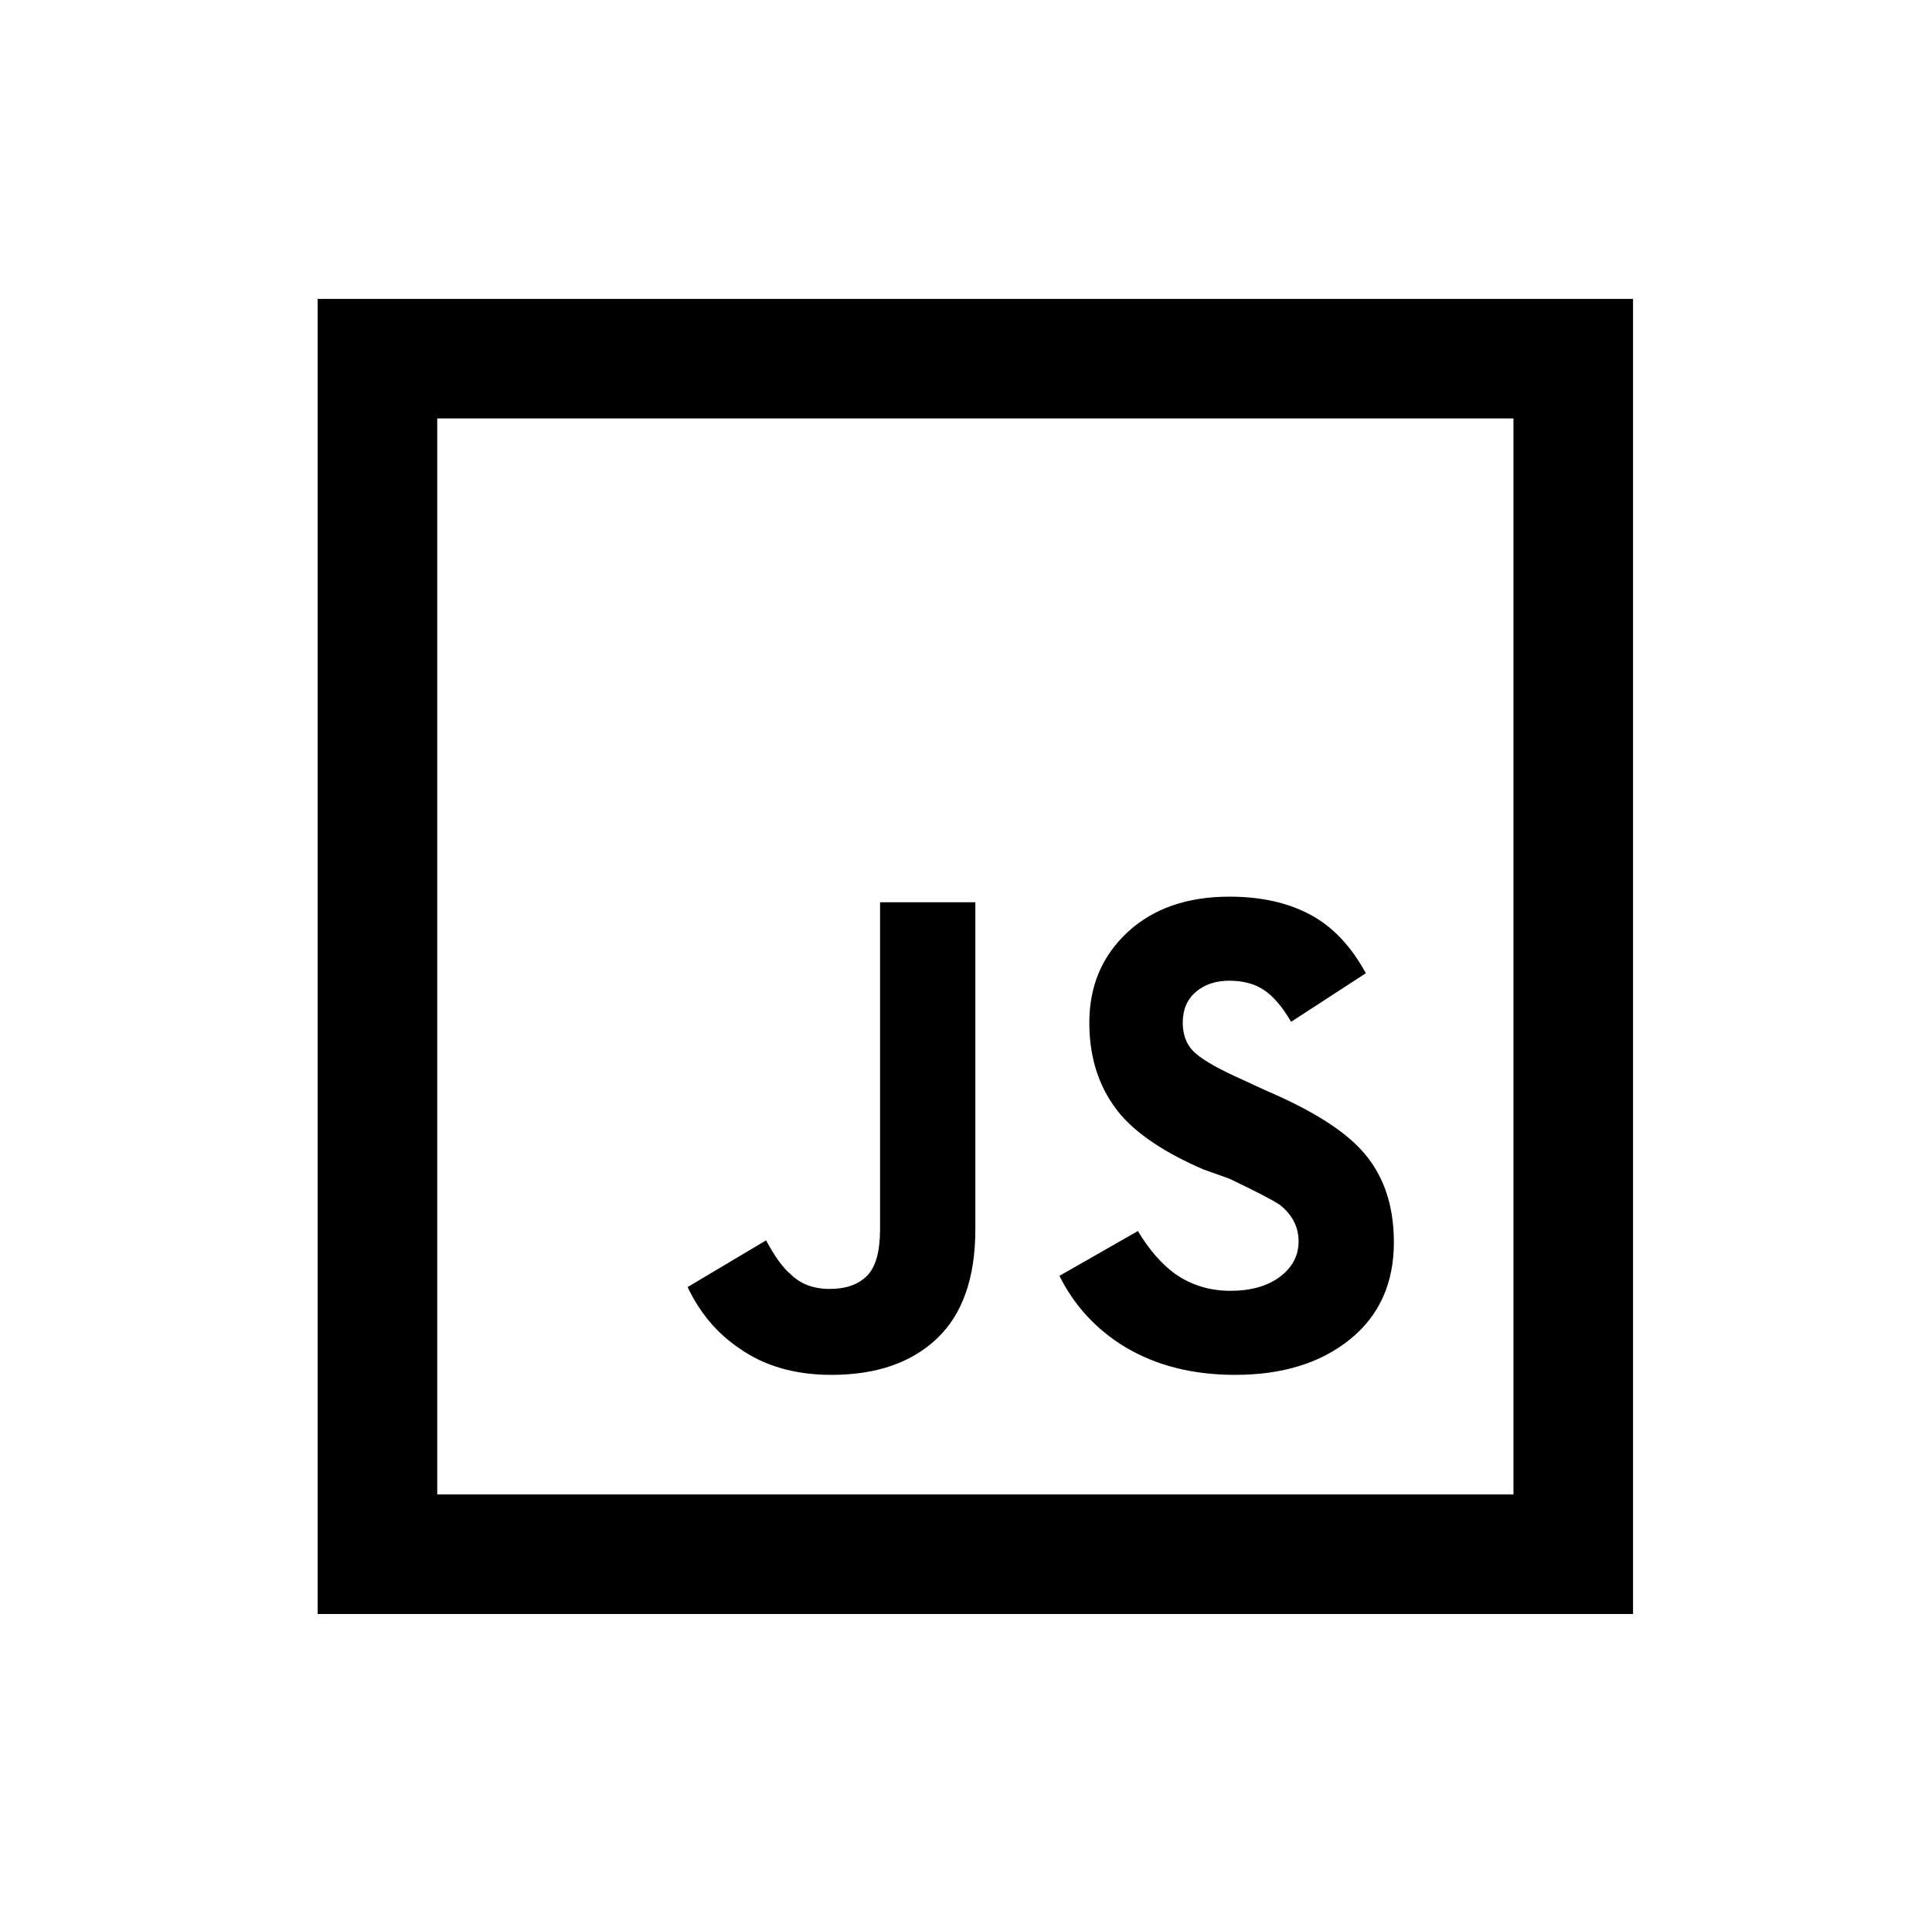 <?xml version="1.0" standalone="no"?>
<!DOCTYPE svg PUBLIC "-//W3C//DTD SVG 1.1//EN" "http://www.w3.org/Graphics/SVG/1.1/DTD/svg11.dtd" >
<svg xmlns="http://www.w3.org/2000/svg" xmlns:xlink="http://www.w3.org/1999/xlink" version="1.1" viewBox="-10 0 1034 1024">
   <path fill="currentColor"
d="M160 160v704h704v-704h-704zM224 224h576v576h-576v-576zM648 480q-34 0 -54.5 19t-20.5 48.5t17 49.5q14 16 44 29l14 5q21 10 27 14q10 8 10 19.5t-10 19t-26.5 7.5t-29.5 -9q-11 -8 -20 -23l-42 24q12 24 35 38q25 15 59 15q38 0 61.5 -19t23.5 -52q0 -31 -18 -50
q-15 -16 -50 -31l-13 -6q-18 -8 -25 -14t-7 -16.5t7 -16.5t18 -6t18.5 5t14.5 17l40 -26q-12 -22 -30 -31.5t-43 -9.5zM461 483v175q0 18 -7 25t-20 7t-21 -8q-6 -5 -13 -18l-42 25q10 21 28 33q20 14 49 14q36 0 56.5 -19.5t20.5 -58.5v-175h-51z" />
</svg>
